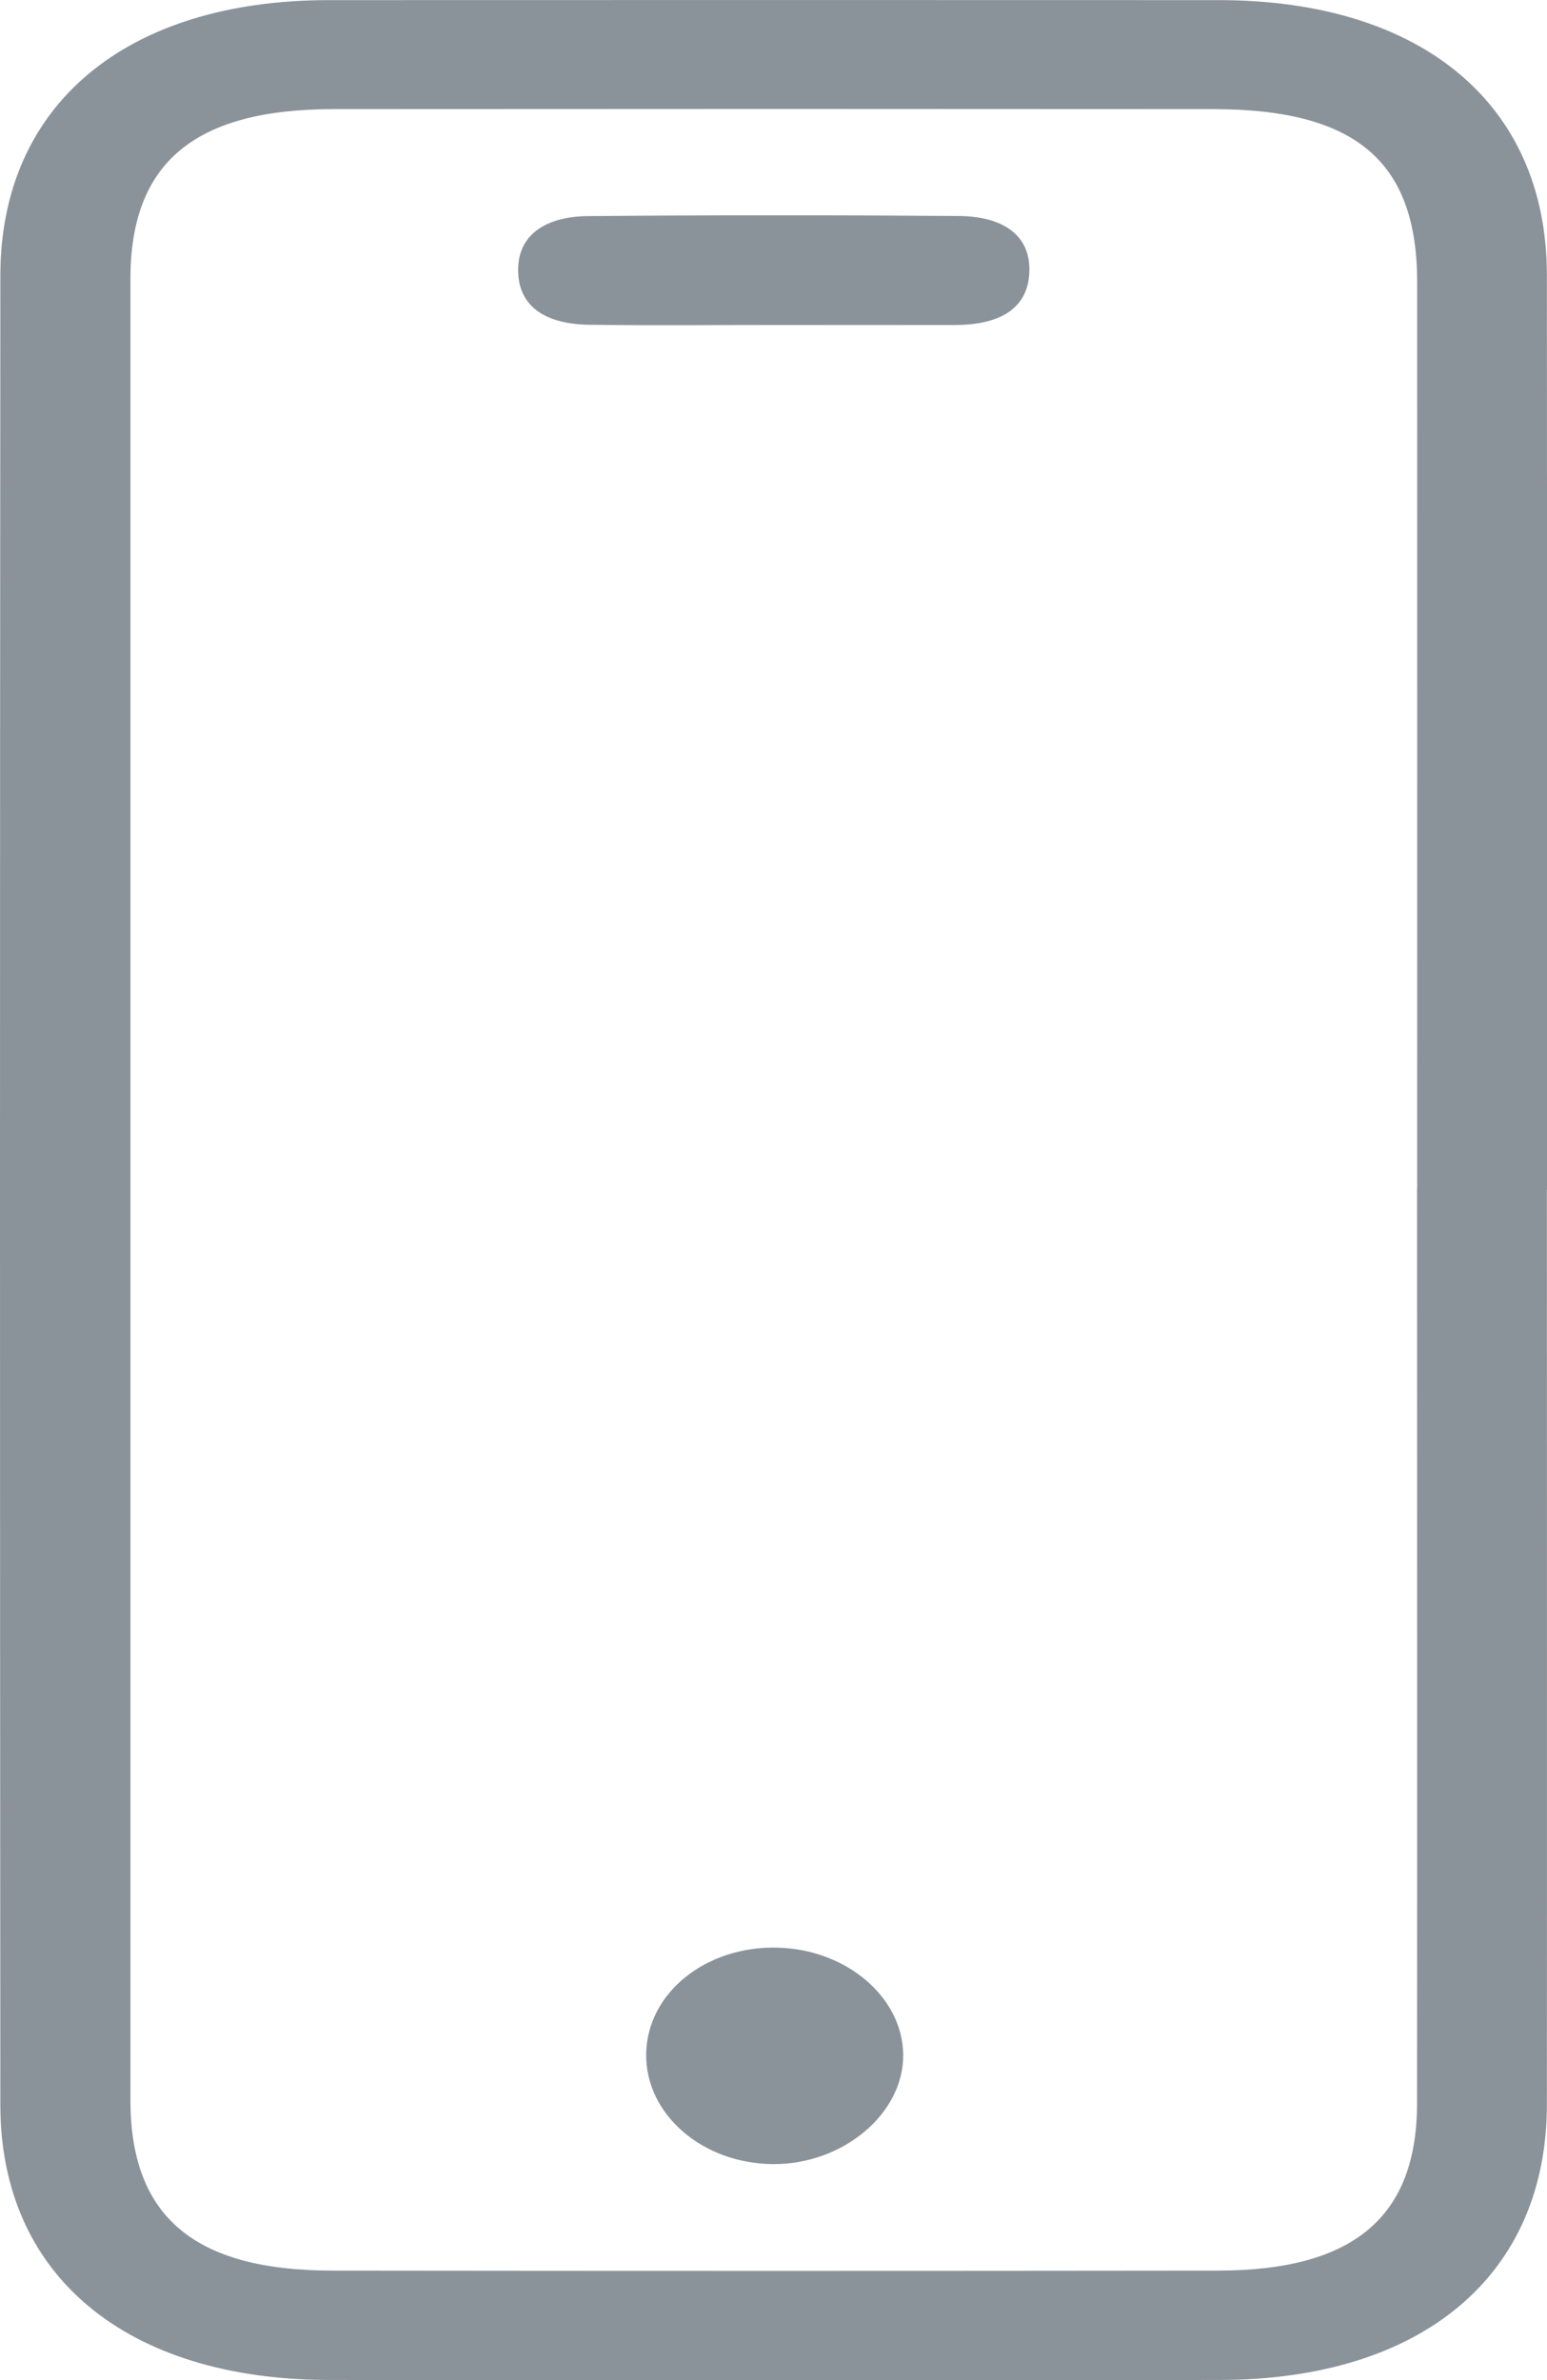 <svg width="13" height="20" viewBox="0 0 13 20" fill="none" xmlns="http://www.w3.org/2000/svg">
<path d="M13 9.997C13 7.435 13.001 4.872 12.999 2.308C12.997 0.878 11.951 0.002 10.244 0.001C7.75 -0 5.255 -0 2.761 0.001C1.061 0.002 0.005 0.88 0.003 2.312C-0.001 7.439 -0.001 12.564 0.003 17.691C0.004 19.121 1.062 19.997 2.765 19.999C5.259 20 7.753 20 10.248 19.999C11.953 19.997 12.997 19.119 12.999 17.687C13.001 15.124 12.999 12.56 12.999 9.998L13 9.997ZM11.908 9.982C11.908 12.546 11.91 15.109 11.908 17.672C11.908 18.631 11.373 19.08 10.232 19.08C7.753 19.083 5.274 19.083 2.795 19.08C1.632 19.08 1.096 18.626 1.096 17.646C1.096 12.546 1.096 7.445 1.096 2.344C1.096 1.368 1.634 0.917 2.803 0.917C5.267 0.915 7.73 0.915 10.193 0.917C11.392 0.917 11.908 1.355 11.909 2.37C11.91 4.907 11.909 7.445 11.909 9.982L11.908 9.982Z" fill="#8B939A"/>
<path d="M6.488 2.731C6.999 2.731 7.511 2.732 8.022 2.731C8.379 2.731 8.638 2.609 8.65 2.286C8.662 1.96 8.407 1.817 8.053 1.815C7.014 1.807 5.976 1.807 4.937 1.816C4.605 1.82 4.358 1.958 4.354 2.261C4.35 2.582 4.593 2.725 4.954 2.729C5.466 2.736 5.977 2.731 6.489 2.731H6.488Z" fill="#8B939A"/>
<path d="M5.43 17.257C5.422 17.765 5.901 18.182 6.498 18.185C7.084 18.188 7.593 17.761 7.59 17.268C7.587 16.785 7.115 16.381 6.534 16.366C5.93 16.351 5.439 16.747 5.43 17.257Z" fill="#8B939A"/>
</svg>
